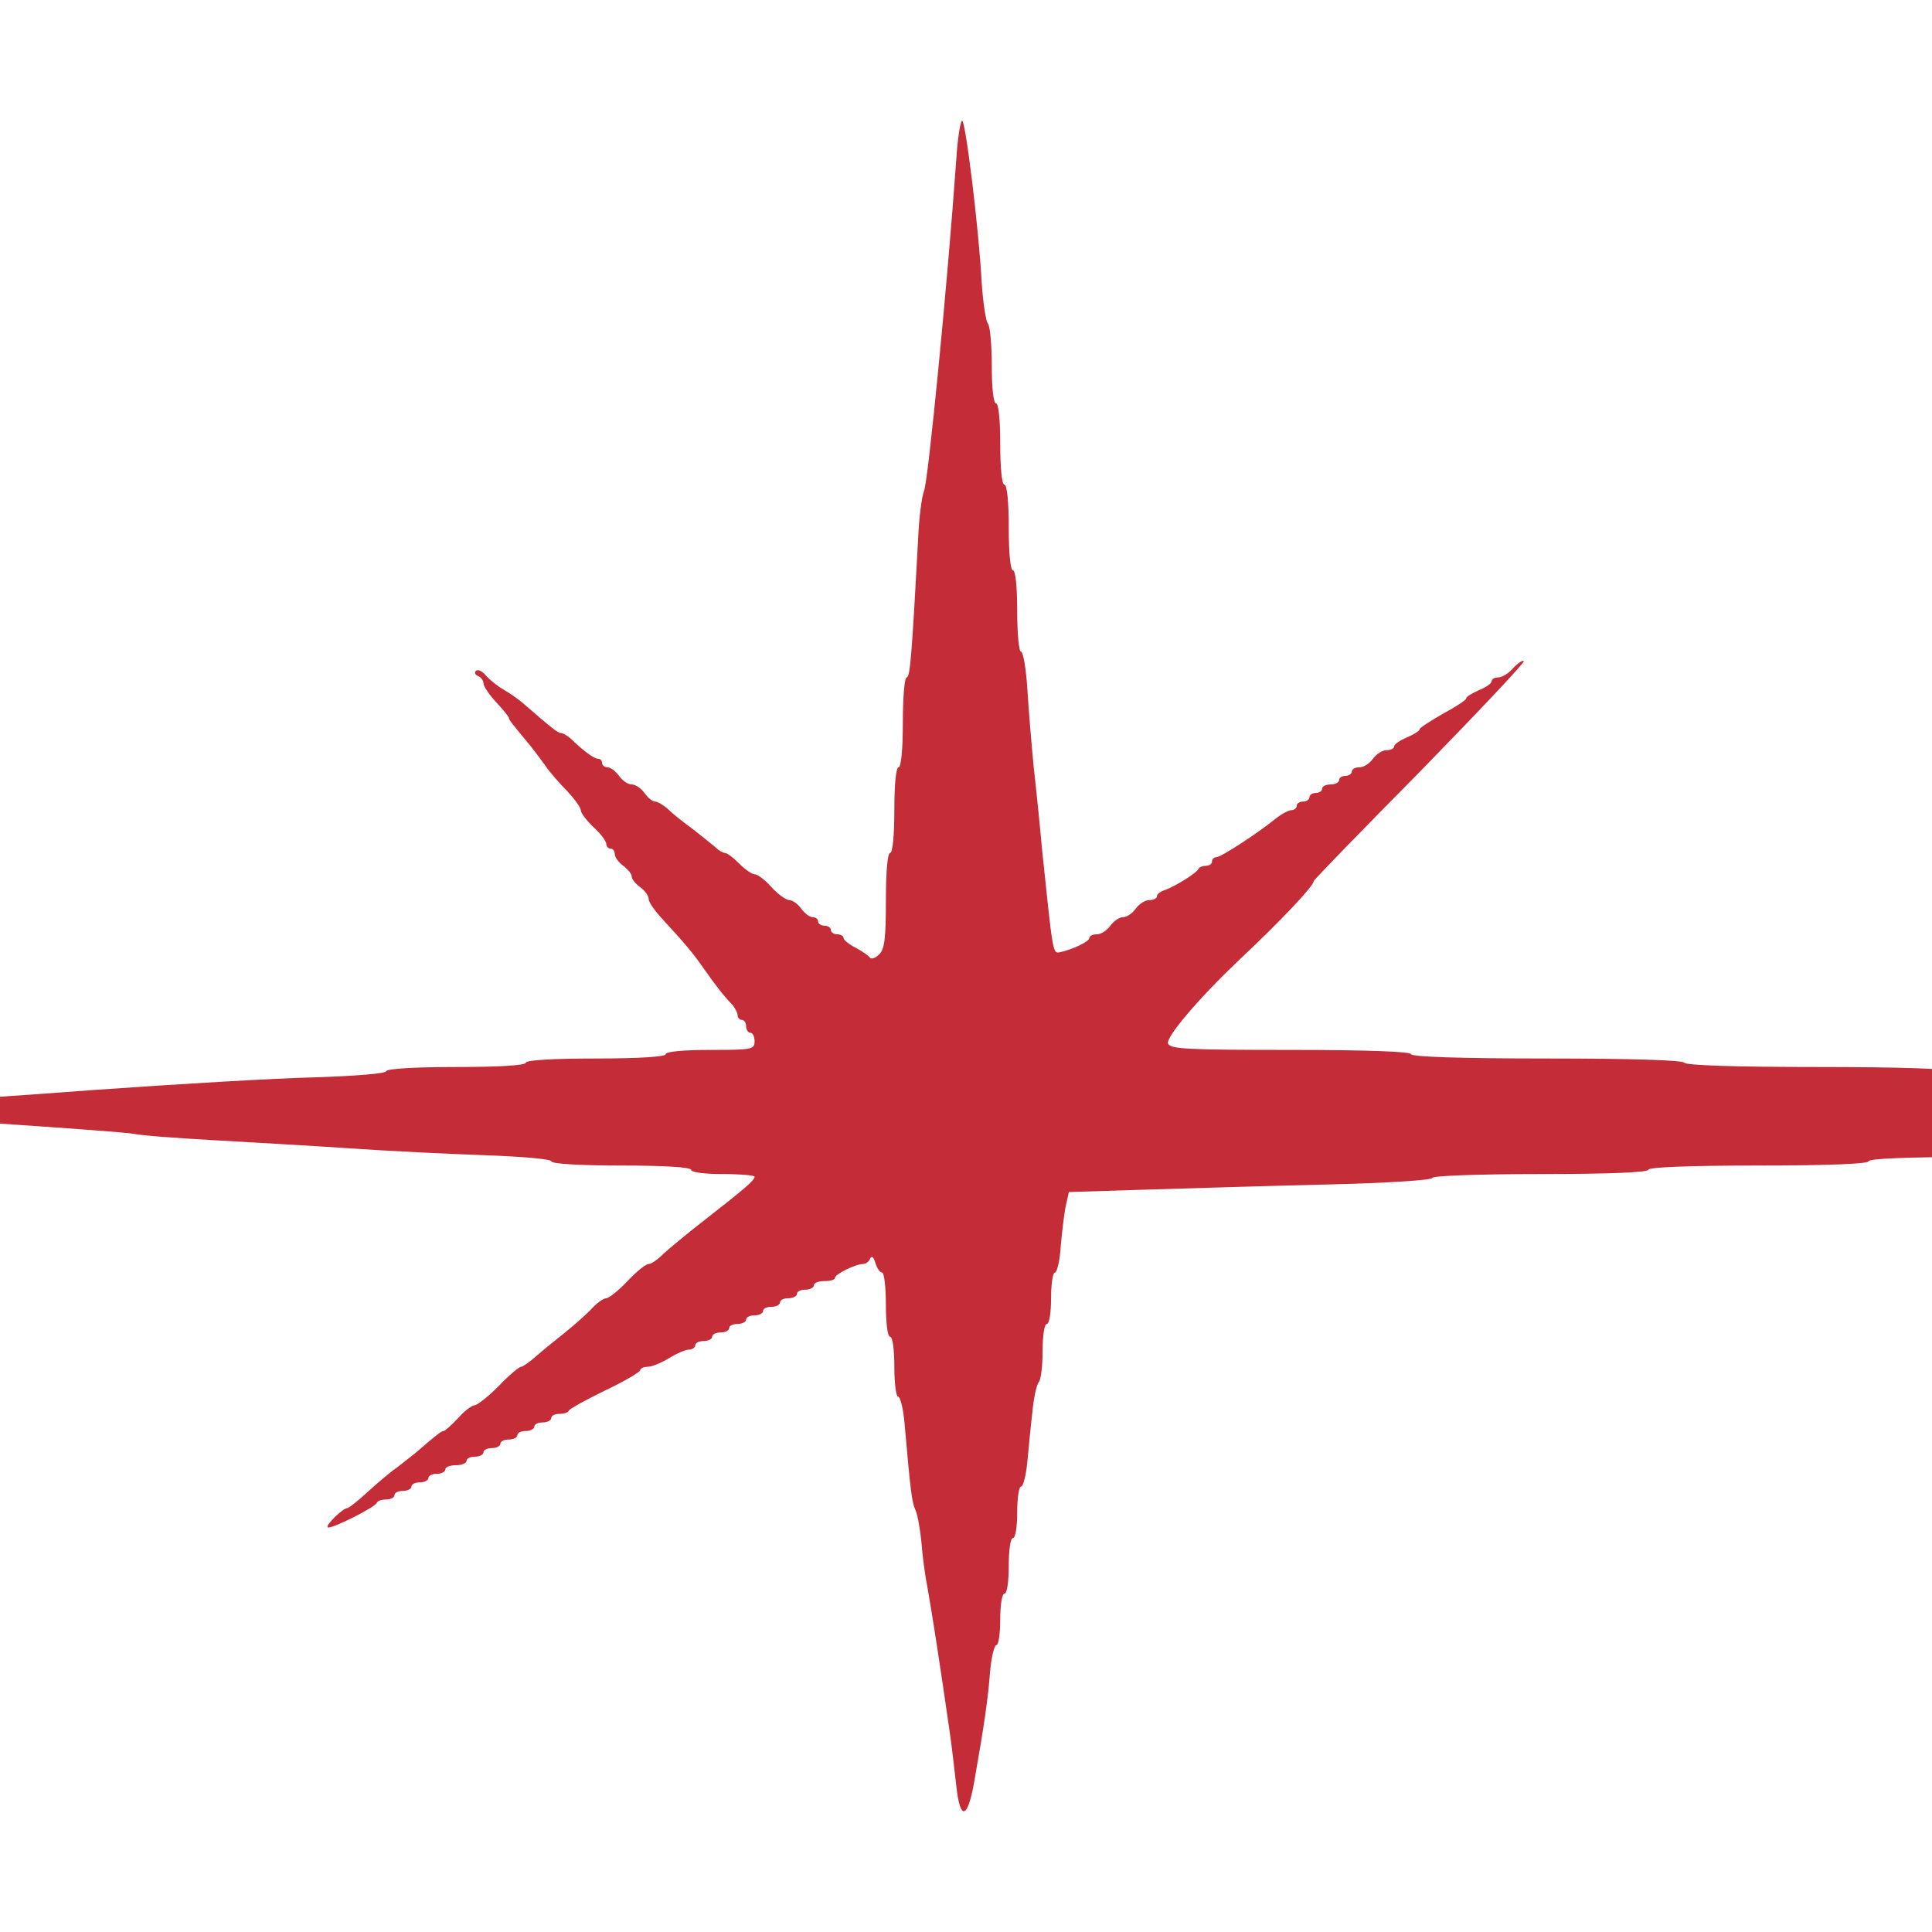 <?xml version="1.0" encoding="UTF-8"?> <svg xmlns="http://www.w3.org/2000/svg" width="32" height="32" viewBox="0 0 32 32" fill="none"> <g clip-path="url(#clip0_481_30)"> <path d="M15.838 2.652C15.697 4.66 15.374 7.971 15.304 8.135C15.269 8.213 15.22 8.581 15.206 8.95C15.101 10.893 15.073 11.22 15.017 11.22C14.982 11.22 14.954 11.553 14.954 11.964C14.954 12.411 14.925 12.709 14.883 12.709C14.841 12.709 14.813 12.993 14.813 13.418C14.813 13.844 14.785 14.127 14.743 14.127C14.701 14.127 14.673 14.439 14.673 14.915C14.673 15.539 14.652 15.723 14.561 15.808C14.498 15.872 14.427 15.893 14.406 15.858C14.378 15.822 14.273 15.751 14.168 15.695C14.056 15.638 13.971 15.567 13.971 15.532C13.971 15.503 13.922 15.475 13.866 15.475C13.81 15.475 13.761 15.439 13.761 15.404C13.761 15.361 13.712 15.333 13.656 15.333C13.6 15.333 13.55 15.297 13.55 15.262C13.55 15.22 13.508 15.191 13.459 15.191C13.41 15.191 13.326 15.127 13.27 15.049C13.214 14.971 13.122 14.908 13.073 14.908C13.017 14.908 12.884 14.808 12.779 14.695C12.673 14.574 12.547 14.482 12.505 14.482C12.456 14.482 12.344 14.404 12.245 14.305C12.147 14.205 12.042 14.127 12.007 14.127C11.972 14.127 11.902 14.085 11.852 14.035C11.803 13.993 11.635 13.858 11.481 13.737C11.326 13.624 11.137 13.475 11.067 13.404C10.989 13.333 10.891 13.276 10.849 13.276C10.807 13.276 10.73 13.213 10.674 13.134C10.618 13.056 10.526 12.993 10.463 12.993C10.4 12.993 10.309 12.929 10.253 12.851C10.197 12.773 10.113 12.709 10.063 12.709C10.014 12.709 9.972 12.674 9.972 12.638C9.972 12.595 9.944 12.567 9.902 12.567C9.839 12.567 9.656 12.432 9.446 12.227C9.39 12.184 9.327 12.142 9.292 12.142C9.242 12.142 9.151 12.071 8.66 11.645C8.576 11.574 8.436 11.475 8.344 11.425C8.26 11.376 8.127 11.276 8.057 11.198C7.994 11.12 7.916 11.078 7.881 11.113C7.853 11.142 7.874 11.184 7.923 11.198C7.966 11.22 8.008 11.269 8.008 11.319C8.008 11.368 8.106 11.51 8.218 11.631C8.337 11.759 8.429 11.872 8.429 11.893C8.429 11.922 8.485 11.993 8.786 12.354C8.843 12.425 8.955 12.574 9.032 12.681C9.102 12.787 9.271 12.978 9.397 13.106C9.516 13.234 9.621 13.376 9.621 13.425C9.621 13.468 9.72 13.595 9.832 13.702C9.951 13.808 10.042 13.936 10.042 13.978C10.042 14.021 10.077 14.056 10.113 14.056C10.155 14.056 10.183 14.099 10.183 14.149C10.183 14.198 10.246 14.283 10.323 14.34C10.4 14.397 10.463 14.475 10.463 14.517C10.463 14.56 10.526 14.638 10.604 14.695C10.681 14.751 10.744 14.836 10.744 14.893C10.744 14.943 10.849 15.092 10.976 15.227C11.347 15.631 11.474 15.78 11.656 16.042C11.845 16.312 11.993 16.503 12.133 16.645C12.175 16.702 12.217 16.773 12.217 16.815C12.217 16.858 12.252 16.893 12.287 16.893C12.33 16.893 12.358 16.943 12.358 17C12.358 17.056 12.393 17.106 12.428 17.106C12.47 17.106 12.498 17.17 12.498 17.248C12.498 17.383 12.449 17.39 11.761 17.39C11.319 17.39 11.025 17.418 11.025 17.461C11.025 17.503 10.59 17.532 9.867 17.532C9.144 17.532 8.709 17.56 8.709 17.602C8.709 17.645 8.274 17.673 7.552 17.673C6.864 17.673 6.394 17.702 6.394 17.744C6.394 17.78 5.896 17.822 5.222 17.844C4.57 17.858 2.907 17.957 1.518 18.056C0.129 18.163 -1.513 18.269 -2.13 18.29C-3.625 18.354 -3.295 18.411 -0.341 18.588C0.95 18.673 2.107 18.758 2.219 18.78C2.339 18.808 2.935 18.851 3.553 18.886C4.17 18.922 5.18 18.978 5.798 19.021C6.415 19.063 7.418 19.113 8.029 19.134C8.653 19.156 9.13 19.198 9.13 19.234C9.13 19.276 9.6 19.305 10.288 19.305C11.011 19.305 11.445 19.333 11.445 19.375C11.445 19.418 11.67 19.446 11.972 19.446C12.259 19.446 12.498 19.468 12.498 19.489C12.498 19.546 12.365 19.666 11.691 20.191C11.389 20.425 11.074 20.687 10.982 20.773C10.891 20.865 10.786 20.936 10.744 20.936C10.695 20.936 10.54 21.063 10.393 21.219C10.246 21.375 10.084 21.503 10.042 21.503C9.993 21.503 9.874 21.588 9.776 21.702C9.67 21.808 9.474 21.978 9.341 22.085C9.207 22.191 9.004 22.354 8.892 22.453C8.779 22.553 8.66 22.638 8.632 22.638C8.597 22.638 8.429 22.78 8.26 22.957C8.085 23.134 7.902 23.276 7.86 23.276C7.818 23.276 7.692 23.368 7.587 23.489C7.481 23.602 7.369 23.702 7.348 23.702C7.313 23.702 7.243 23.751 6.885 24.063C6.815 24.12 6.668 24.233 6.569 24.311C6.464 24.382 6.247 24.567 6.092 24.709C5.931 24.858 5.777 24.978 5.756 24.978C5.678 24.978 5.391 25.262 5.426 25.297C5.468 25.34 6.205 24.971 6.24 24.893C6.254 24.858 6.324 24.836 6.401 24.836C6.471 24.836 6.534 24.801 6.534 24.765C6.534 24.723 6.597 24.694 6.675 24.694C6.752 24.694 6.815 24.659 6.815 24.623C6.815 24.581 6.878 24.553 6.955 24.553C7.032 24.553 7.096 24.517 7.096 24.482C7.096 24.439 7.159 24.411 7.236 24.411C7.313 24.411 7.376 24.375 7.376 24.34C7.376 24.297 7.453 24.269 7.552 24.269C7.65 24.269 7.727 24.233 7.727 24.198C7.727 24.155 7.79 24.127 7.867 24.127C7.945 24.127 8.008 24.092 8.008 24.056C8.008 24.014 8.071 23.985 8.148 23.985C8.225 23.985 8.288 23.95 8.288 23.914C8.288 23.872 8.351 23.843 8.429 23.843C8.506 23.843 8.569 23.808 8.569 23.773C8.569 23.73 8.632 23.702 8.709 23.702C8.786 23.702 8.85 23.666 8.85 23.631C8.85 23.588 8.913 23.56 8.99 23.56C9.067 23.56 9.13 23.524 9.13 23.489C9.13 23.446 9.193 23.418 9.264 23.418C9.341 23.418 9.411 23.397 9.425 23.361C9.439 23.333 9.706 23.184 10.028 23.028C10.344 22.879 10.604 22.723 10.604 22.695C10.604 22.666 10.66 22.638 10.73 22.638C10.793 22.638 10.954 22.574 11.081 22.496C11.207 22.418 11.354 22.354 11.411 22.354C11.467 22.354 11.516 22.319 11.516 22.283C11.516 22.241 11.579 22.212 11.656 22.212C11.733 22.212 11.796 22.177 11.796 22.141C11.796 22.099 11.86 22.07 11.937 22.07C12.014 22.07 12.077 22.035 12.077 22C12.077 21.957 12.14 21.929 12.217 21.929C12.294 21.929 12.358 21.893 12.358 21.858C12.358 21.815 12.421 21.787 12.498 21.787C12.575 21.787 12.638 21.751 12.638 21.716C12.638 21.673 12.701 21.645 12.779 21.645C12.856 21.645 12.919 21.609 12.919 21.574C12.919 21.531 12.982 21.503 13.059 21.503C13.136 21.503 13.2 21.468 13.2 21.432C13.2 21.39 13.263 21.361 13.34 21.361C13.417 21.361 13.48 21.326 13.48 21.29C13.48 21.248 13.557 21.219 13.656 21.219C13.754 21.219 13.831 21.198 13.831 21.163C13.831 21.106 14.168 20.936 14.294 20.936C14.343 20.936 14.399 20.893 14.413 20.843C14.441 20.794 14.469 20.822 14.498 20.914C14.526 21.007 14.575 21.078 14.61 21.078C14.645 21.078 14.673 21.319 14.673 21.609C14.673 21.914 14.701 22.141 14.743 22.141C14.785 22.141 14.813 22.354 14.813 22.638C14.813 22.907 14.841 23.134 14.876 23.134C14.912 23.134 14.961 23.333 14.982 23.574C15.08 24.687 15.101 24.879 15.164 25.014C15.199 25.092 15.241 25.333 15.262 25.546C15.276 25.758 15.325 26.113 15.367 26.326C15.431 26.68 15.571 27.574 15.732 28.701C15.767 28.936 15.809 29.326 15.838 29.567C15.901 30.169 16.027 30.141 16.139 29.496C16.308 28.538 16.364 28.134 16.399 27.687C16.42 27.446 16.469 27.248 16.504 27.248C16.539 27.248 16.567 27.056 16.567 26.822C16.567 26.588 16.595 26.396 16.637 26.396C16.68 26.396 16.708 26.198 16.708 25.936C16.708 25.673 16.736 25.475 16.778 25.475C16.82 25.475 16.848 25.283 16.848 25.049C16.848 24.815 16.876 24.623 16.911 24.623C16.946 24.623 16.995 24.439 17.016 24.212C17.037 23.992 17.072 23.616 17.1 23.382C17.122 23.148 17.171 22.928 17.206 22.893C17.241 22.851 17.269 22.624 17.269 22.375C17.269 22.127 17.297 21.929 17.339 21.929C17.381 21.929 17.409 21.737 17.409 21.503C17.409 21.269 17.437 21.078 17.472 21.078C17.507 21.078 17.556 20.879 17.57 20.631C17.592 20.39 17.627 20.092 17.655 19.964L17.704 19.744L19.044 19.702C19.788 19.68 21.142 19.638 22.061 19.617C22.98 19.595 23.724 19.546 23.724 19.51C23.724 19.475 24.488 19.446 25.513 19.446C26.656 19.446 27.302 19.418 27.302 19.375C27.302 19.333 27.954 19.305 29.126 19.305C30.298 19.305 30.95 19.276 30.95 19.234C30.95 19.191 31.588 19.163 32.725 19.163C33.77 19.163 34.528 19.134 34.57 19.092C34.605 19.056 35.398 19.007 36.352 18.985C38.541 18.943 41.13 18.851 43.93 18.709C45.144 18.652 46.968 18.567 47.978 18.532C50.455 18.425 50.651 18.354 48.595 18.312C44.659 18.219 37.138 17.95 36.858 17.886C36.696 17.844 35.616 17.815 34.458 17.815C33.139 17.815 32.346 17.787 32.318 17.744C32.29 17.702 31.476 17.673 30.108 17.673C28.74 17.673 27.926 17.645 27.898 17.602C27.87 17.56 27.035 17.532 25.611 17.532C24.166 17.532 23.373 17.503 23.373 17.461C23.373 17.418 22.664 17.39 21.38 17.39C19.647 17.39 19.381 17.375 19.346 17.283C19.311 17.177 19.851 16.539 20.517 15.907C21.233 15.234 21.759 14.673 21.759 14.595C21.759 14.574 22.552 13.759 23.52 12.78C24.481 11.794 25.26 10.971 25.239 10.95C25.218 10.929 25.141 10.986 25.064 11.064C24.994 11.149 24.881 11.22 24.818 11.22C24.755 11.22 24.706 11.248 24.706 11.283C24.706 11.319 24.615 11.383 24.495 11.432C24.383 11.482 24.285 11.539 24.285 11.567C24.285 11.595 24.11 11.709 23.899 11.822C23.689 11.943 23.513 12.056 23.513 12.078C23.513 12.106 23.422 12.163 23.303 12.213C23.19 12.262 23.092 12.326 23.092 12.361C23.092 12.397 23.036 12.425 22.966 12.425C22.896 12.425 22.797 12.489 22.741 12.567C22.685 12.645 22.587 12.709 22.517 12.709C22.447 12.709 22.39 12.737 22.39 12.78C22.39 12.815 22.341 12.851 22.285 12.851C22.229 12.851 22.18 12.879 22.18 12.922C22.18 12.957 22.117 12.993 22.04 12.993C21.963 12.993 21.899 13.021 21.899 13.063C21.899 13.099 21.85 13.134 21.794 13.134C21.738 13.134 21.689 13.163 21.689 13.205C21.689 13.241 21.64 13.276 21.584 13.276C21.528 13.276 21.478 13.305 21.478 13.347C21.478 13.383 21.436 13.418 21.394 13.418C21.345 13.418 21.226 13.482 21.128 13.56C20.812 13.815 20.223 14.198 20.145 14.198C20.11 14.198 20.075 14.227 20.075 14.269C20.075 14.305 20.033 14.34 19.977 14.34C19.921 14.34 19.865 14.361 19.851 14.39C19.823 14.461 19.451 14.688 19.289 14.744C19.219 14.766 19.163 14.808 19.163 14.844C19.163 14.879 19.107 14.908 19.037 14.908C18.967 14.908 18.869 14.971 18.812 15.049C18.756 15.127 18.665 15.191 18.602 15.191C18.539 15.191 18.448 15.255 18.391 15.333C18.335 15.411 18.237 15.475 18.167 15.475C18.097 15.475 18.041 15.503 18.041 15.539C18.041 15.595 17.76 15.73 17.549 15.773C17.437 15.794 17.437 15.773 17.262 14.092C17.227 13.702 17.164 13.078 17.122 12.709C17.086 12.34 17.037 11.759 17.016 11.411C16.995 11.071 16.946 10.794 16.911 10.794C16.876 10.794 16.848 10.489 16.848 10.12C16.848 9.716 16.82 9.447 16.778 9.447C16.736 9.447 16.708 9.163 16.708 8.737C16.708 8.312 16.68 8.028 16.637 8.028C16.595 8.028 16.567 7.759 16.567 7.354C16.567 6.95 16.539 6.681 16.497 6.681C16.455 6.681 16.427 6.425 16.427 6.057C16.427 5.716 16.399 5.404 16.364 5.362C16.329 5.326 16.28 5.007 16.259 4.66C16.209 3.759 15.992 2 15.936 2C15.908 2 15.859 2.298 15.838 2.652Z" fill="#C42D37"></path> </g> <defs> <clipPath id="clip0_481_30"> <rect width="32" height="32" fill="white"></rect> </clipPath> </defs> </svg> 